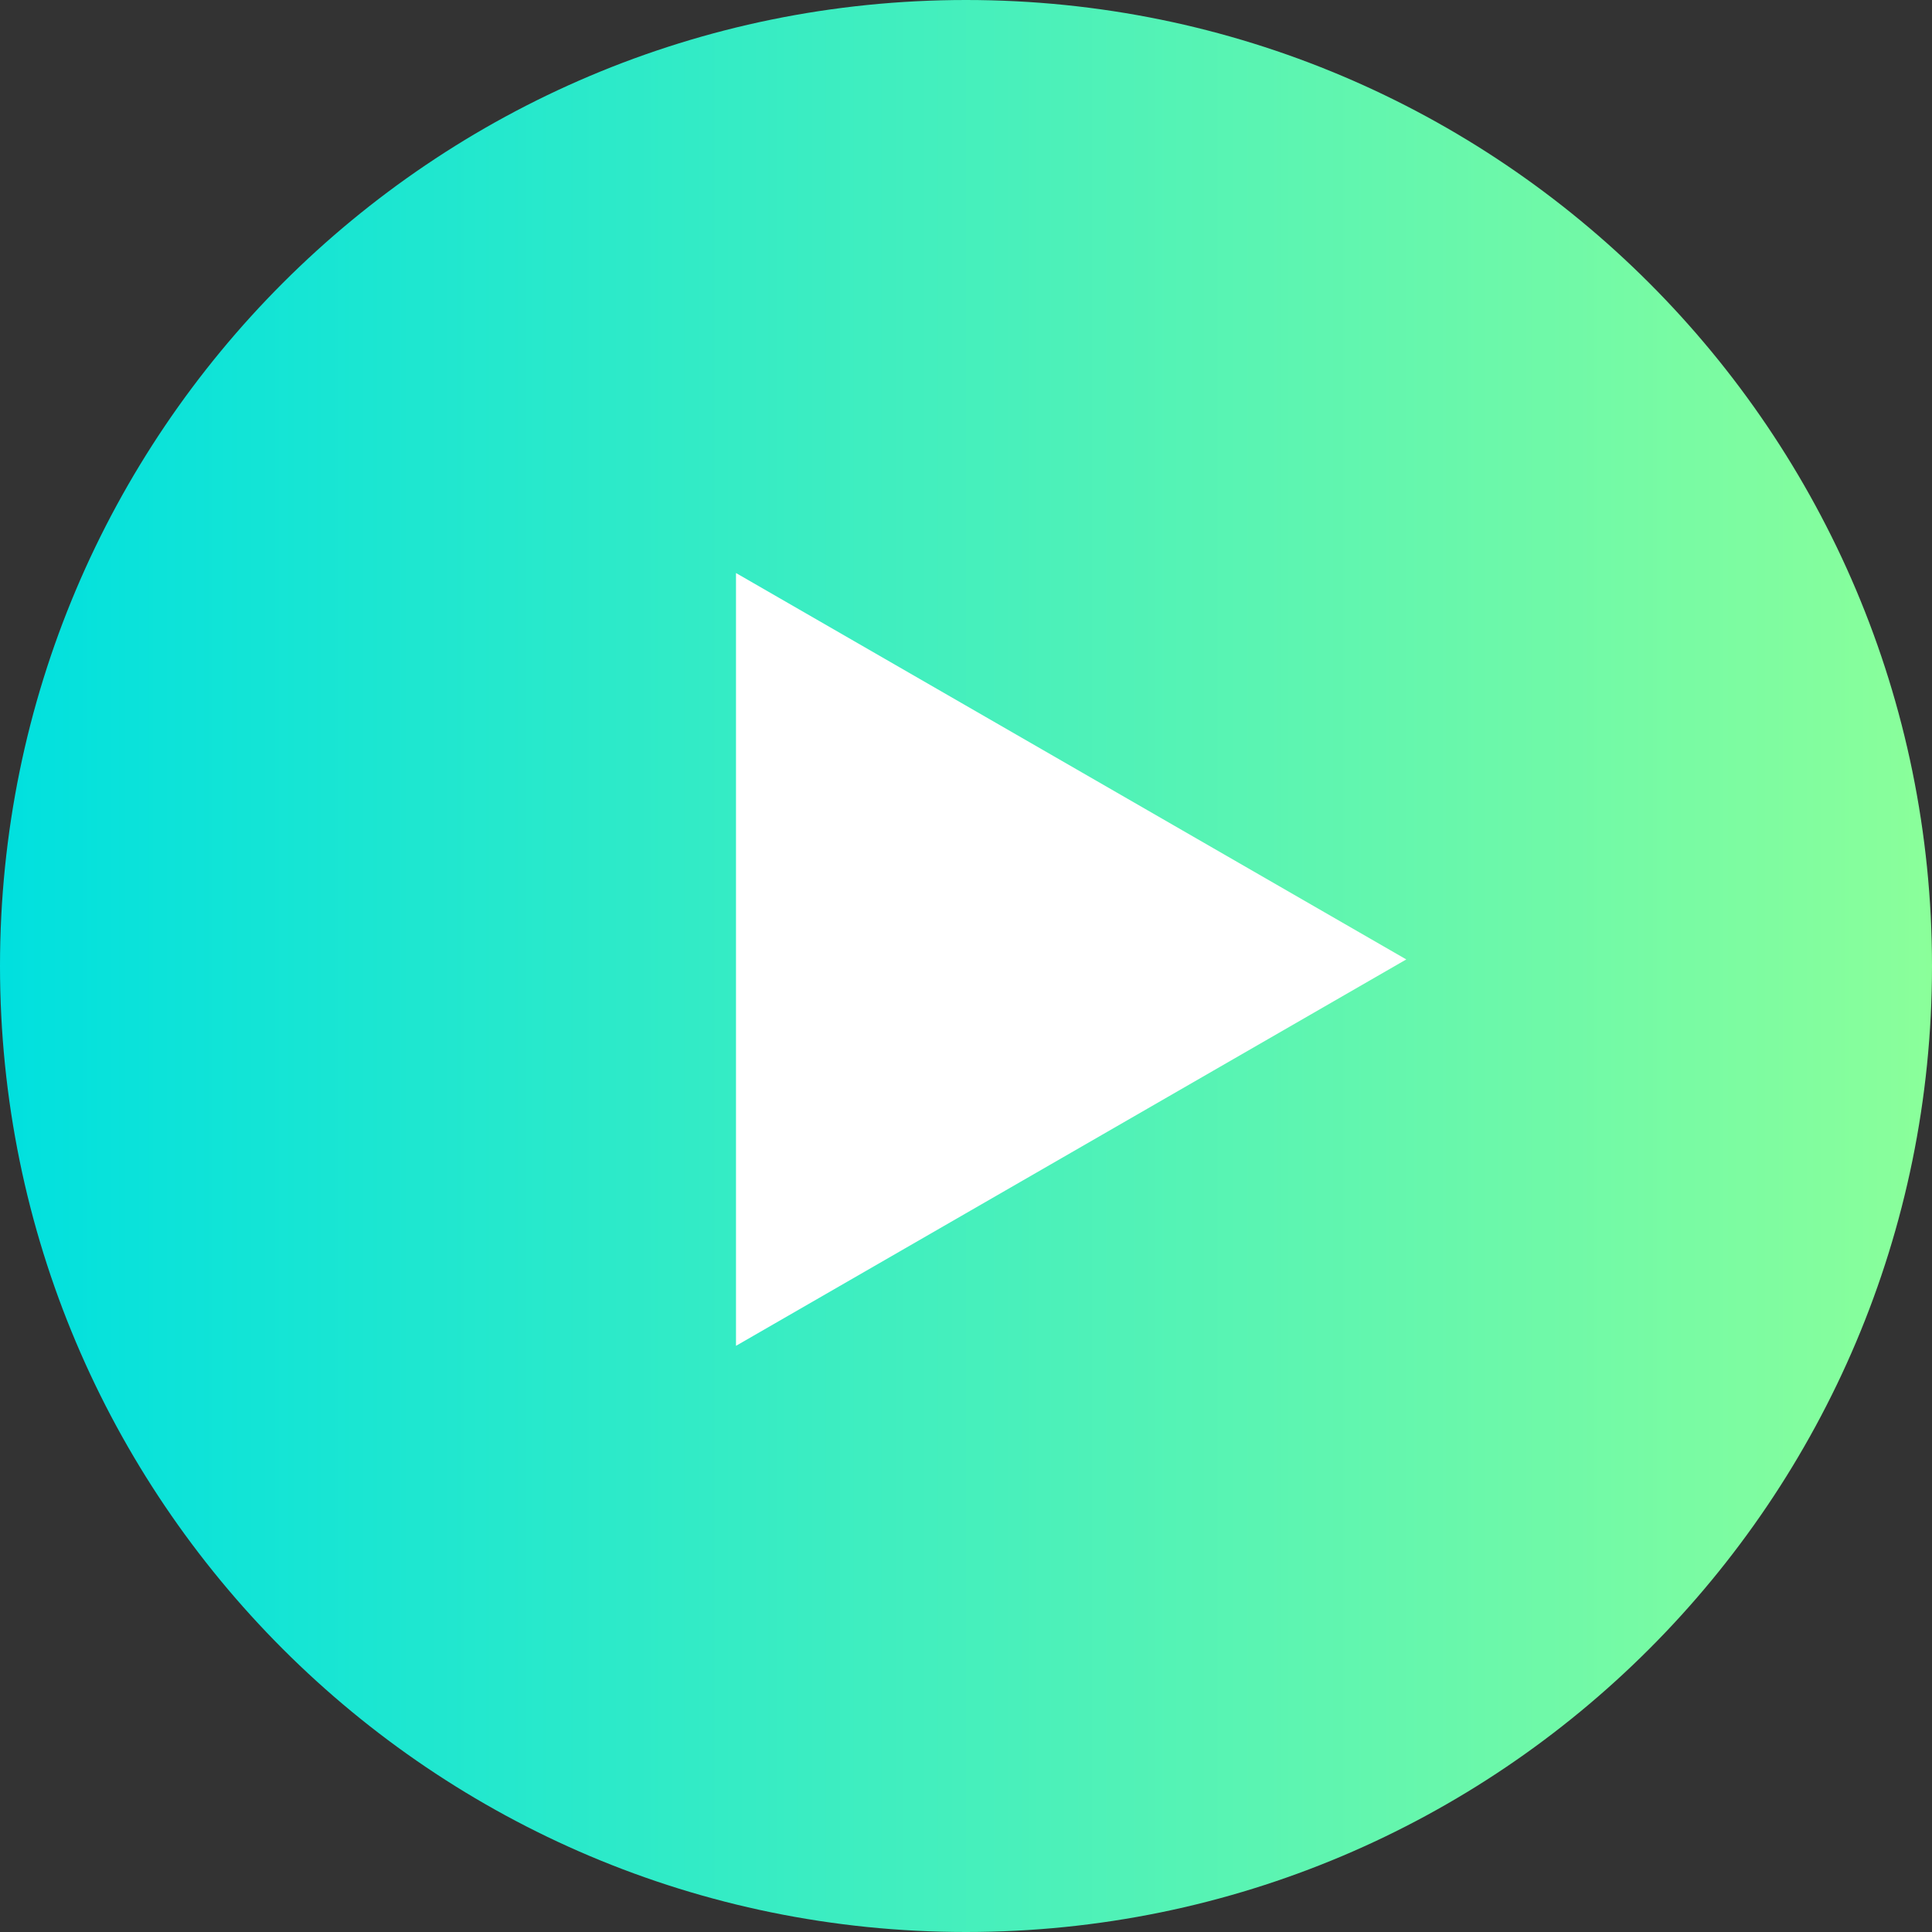 <?xml version="1.0" encoding="UTF-8"?> <svg xmlns="http://www.w3.org/2000/svg" version="1.2" viewBox="0 0 147 147" width="147" height="147"><rect x="0" y="0" width="147" height="147" fill="#333333" stroke="none"/><title>icon_play-svg</title><defs><linearGradient id="g1" x2="1" gradientUnits="userSpaceOnUse" gradientTransform="matrix(147,0,0,147,0,73.5)"><stop offset="0" stop-color="#00e0df"></stop><stop offset="1" stop-color="#8bff9a"></stop></linearGradient></defs><style> .s0 { fill: url(#g1) } .s1 { fill: #ffffff } </style><path class="s0" d="m73.5 147c-40.6 0-73.5-32.9-73.5-73.5 0-40.6 32.9-73.5 73.5-73.5 40.6 0 73.5 32.9 73.5 73.5 0 40.6-32.9 73.5-73.5 73.5z"></path><path class="s1" d="m107 73l-51 29.4v-58.8z"></path></svg> 